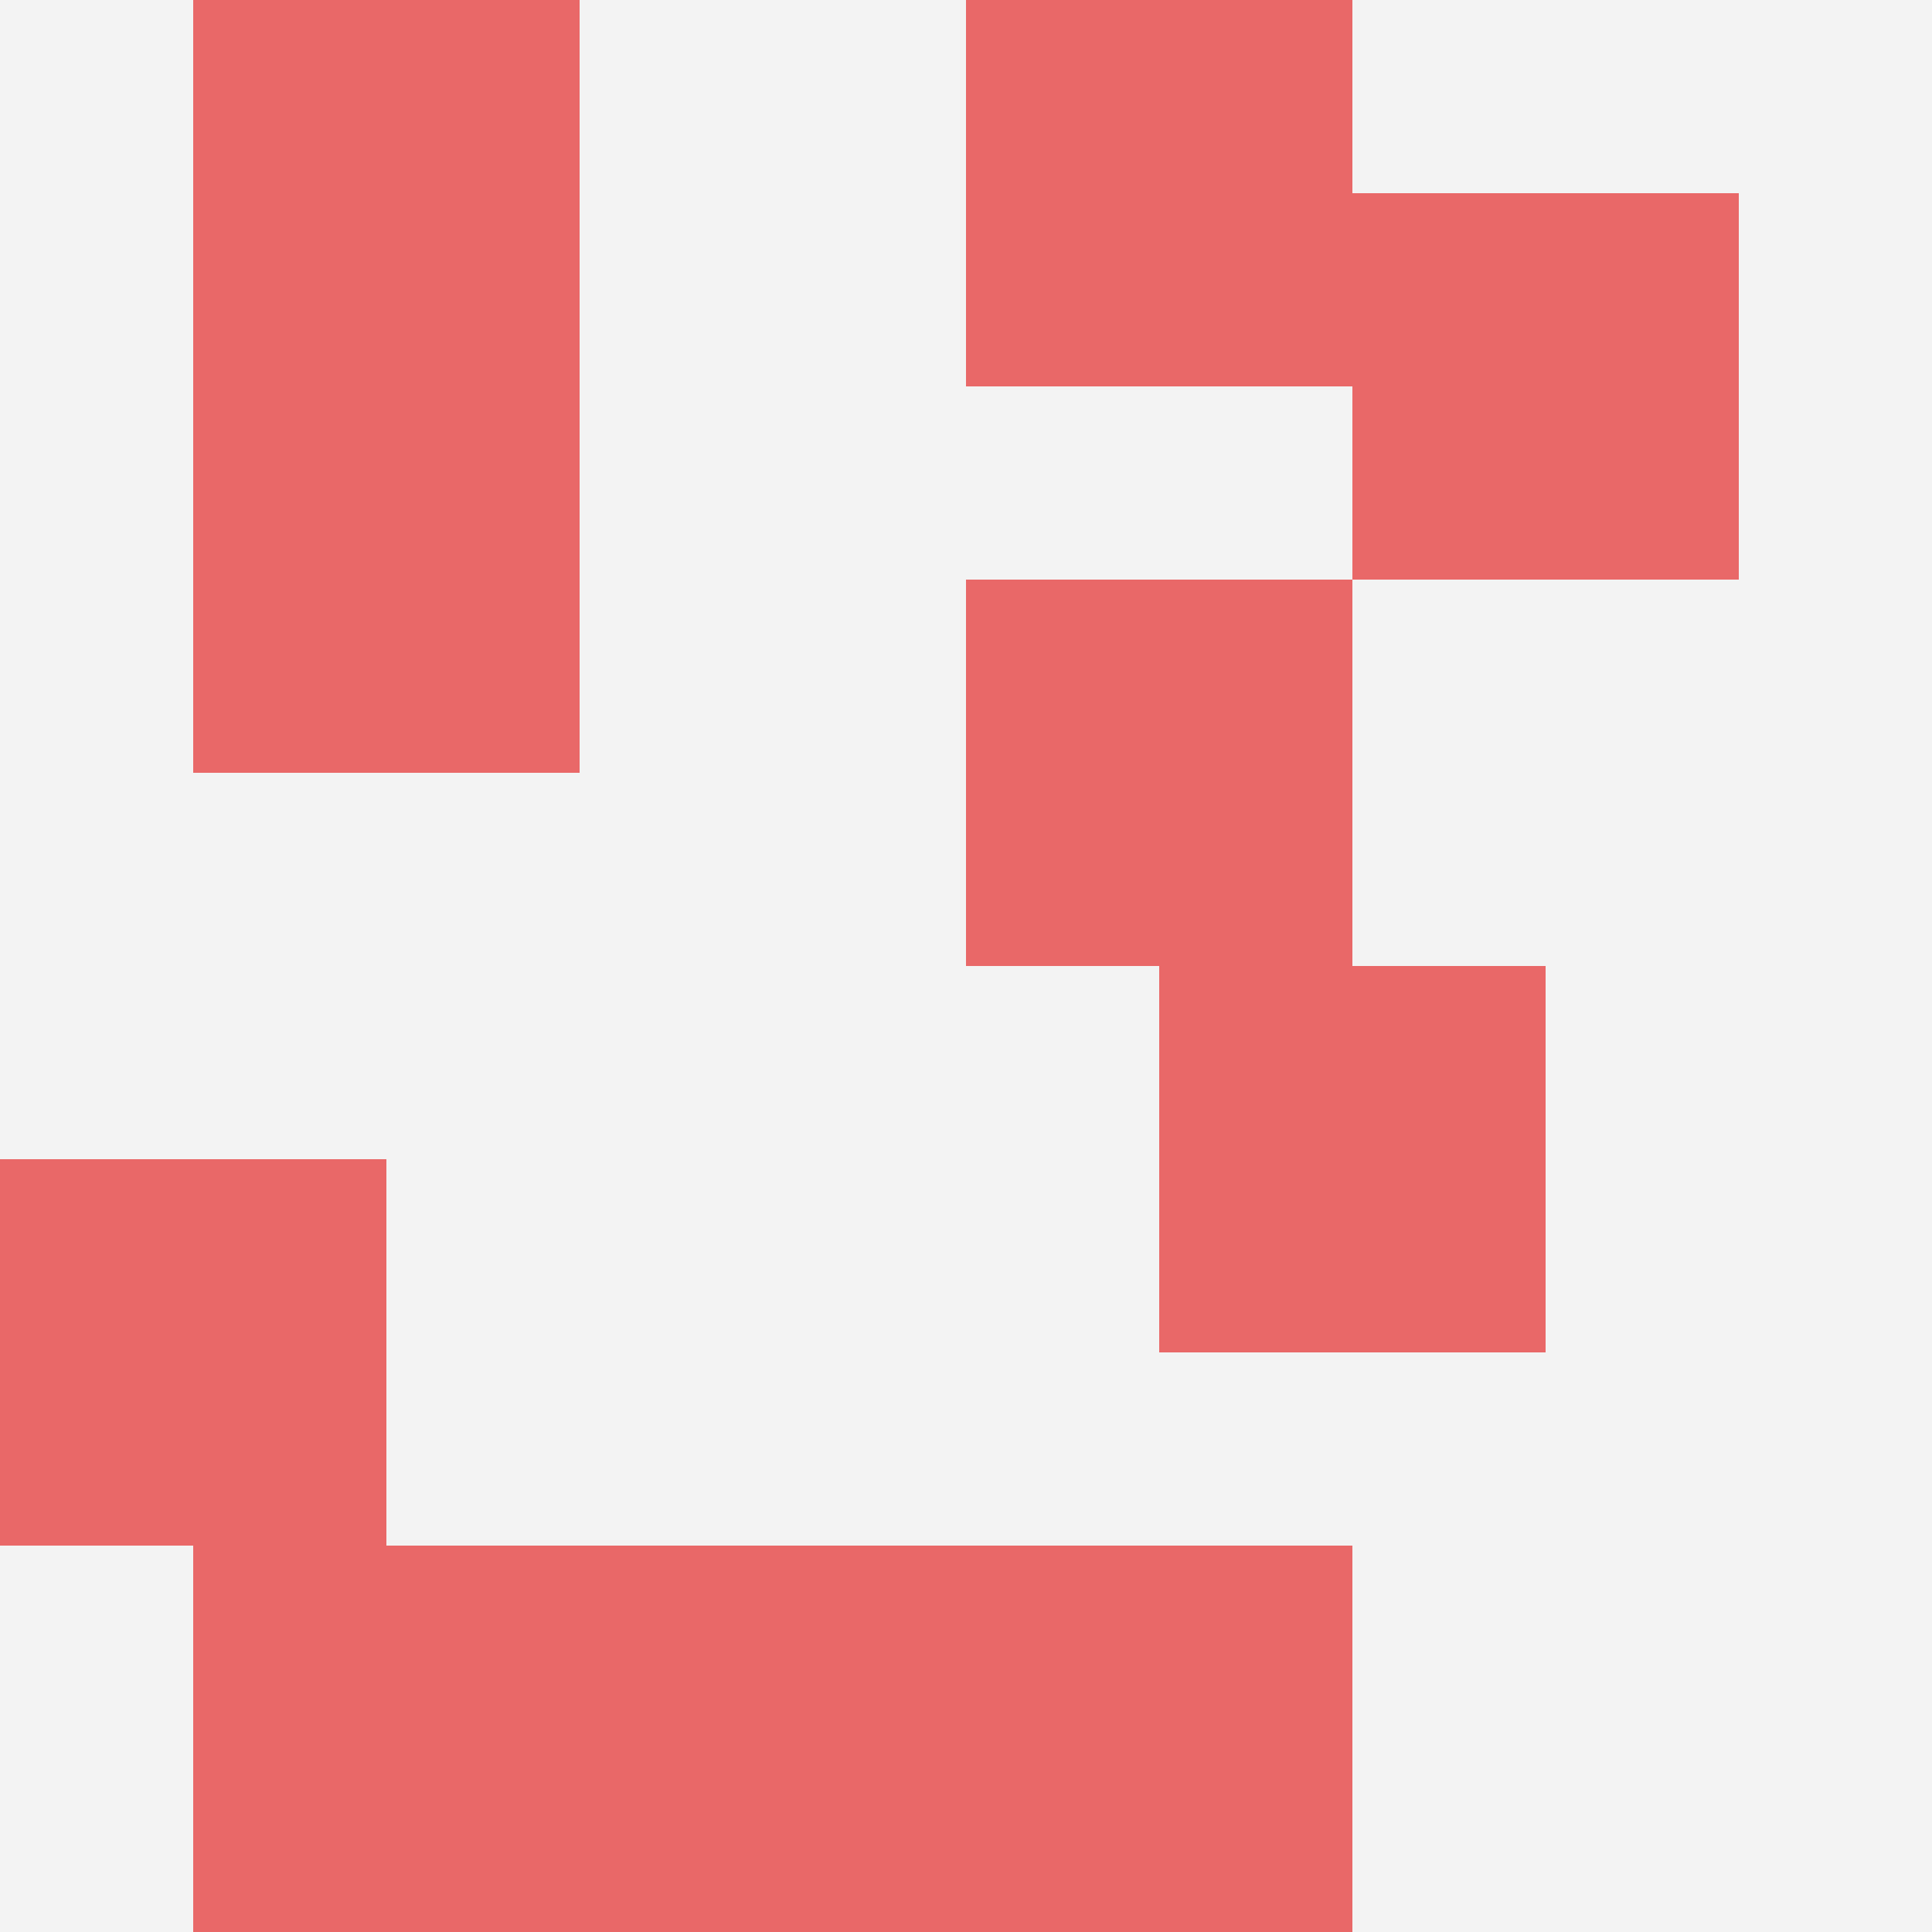 <svg id="ten-svg" xmlns="http://www.w3.org/2000/svg" preserveAspectRatio="xMinYMin meet" viewBox="0 0 10 10"> <rect x="0" y="0" width="10" height="10" fill="#F3F3F3"/><rect class="t" x="5" y="3"/><rect class="t" x="1" y="0"/><rect class="t" x="5" y="0"/><rect class="t" x="0" y="6"/><rect class="t" x="7" y="1"/><rect class="t" x="1" y="2"/><rect class="t" x="6" y="5"/><rect class="t" x="5" y="8"/><rect class="t" x="3" y="8"/><rect class="t" x="1" y="8"/><style>.t{width:2px;height:2px;fill:#E96868} #ten-svg{shape-rendering:crispedges;}</style></svg>